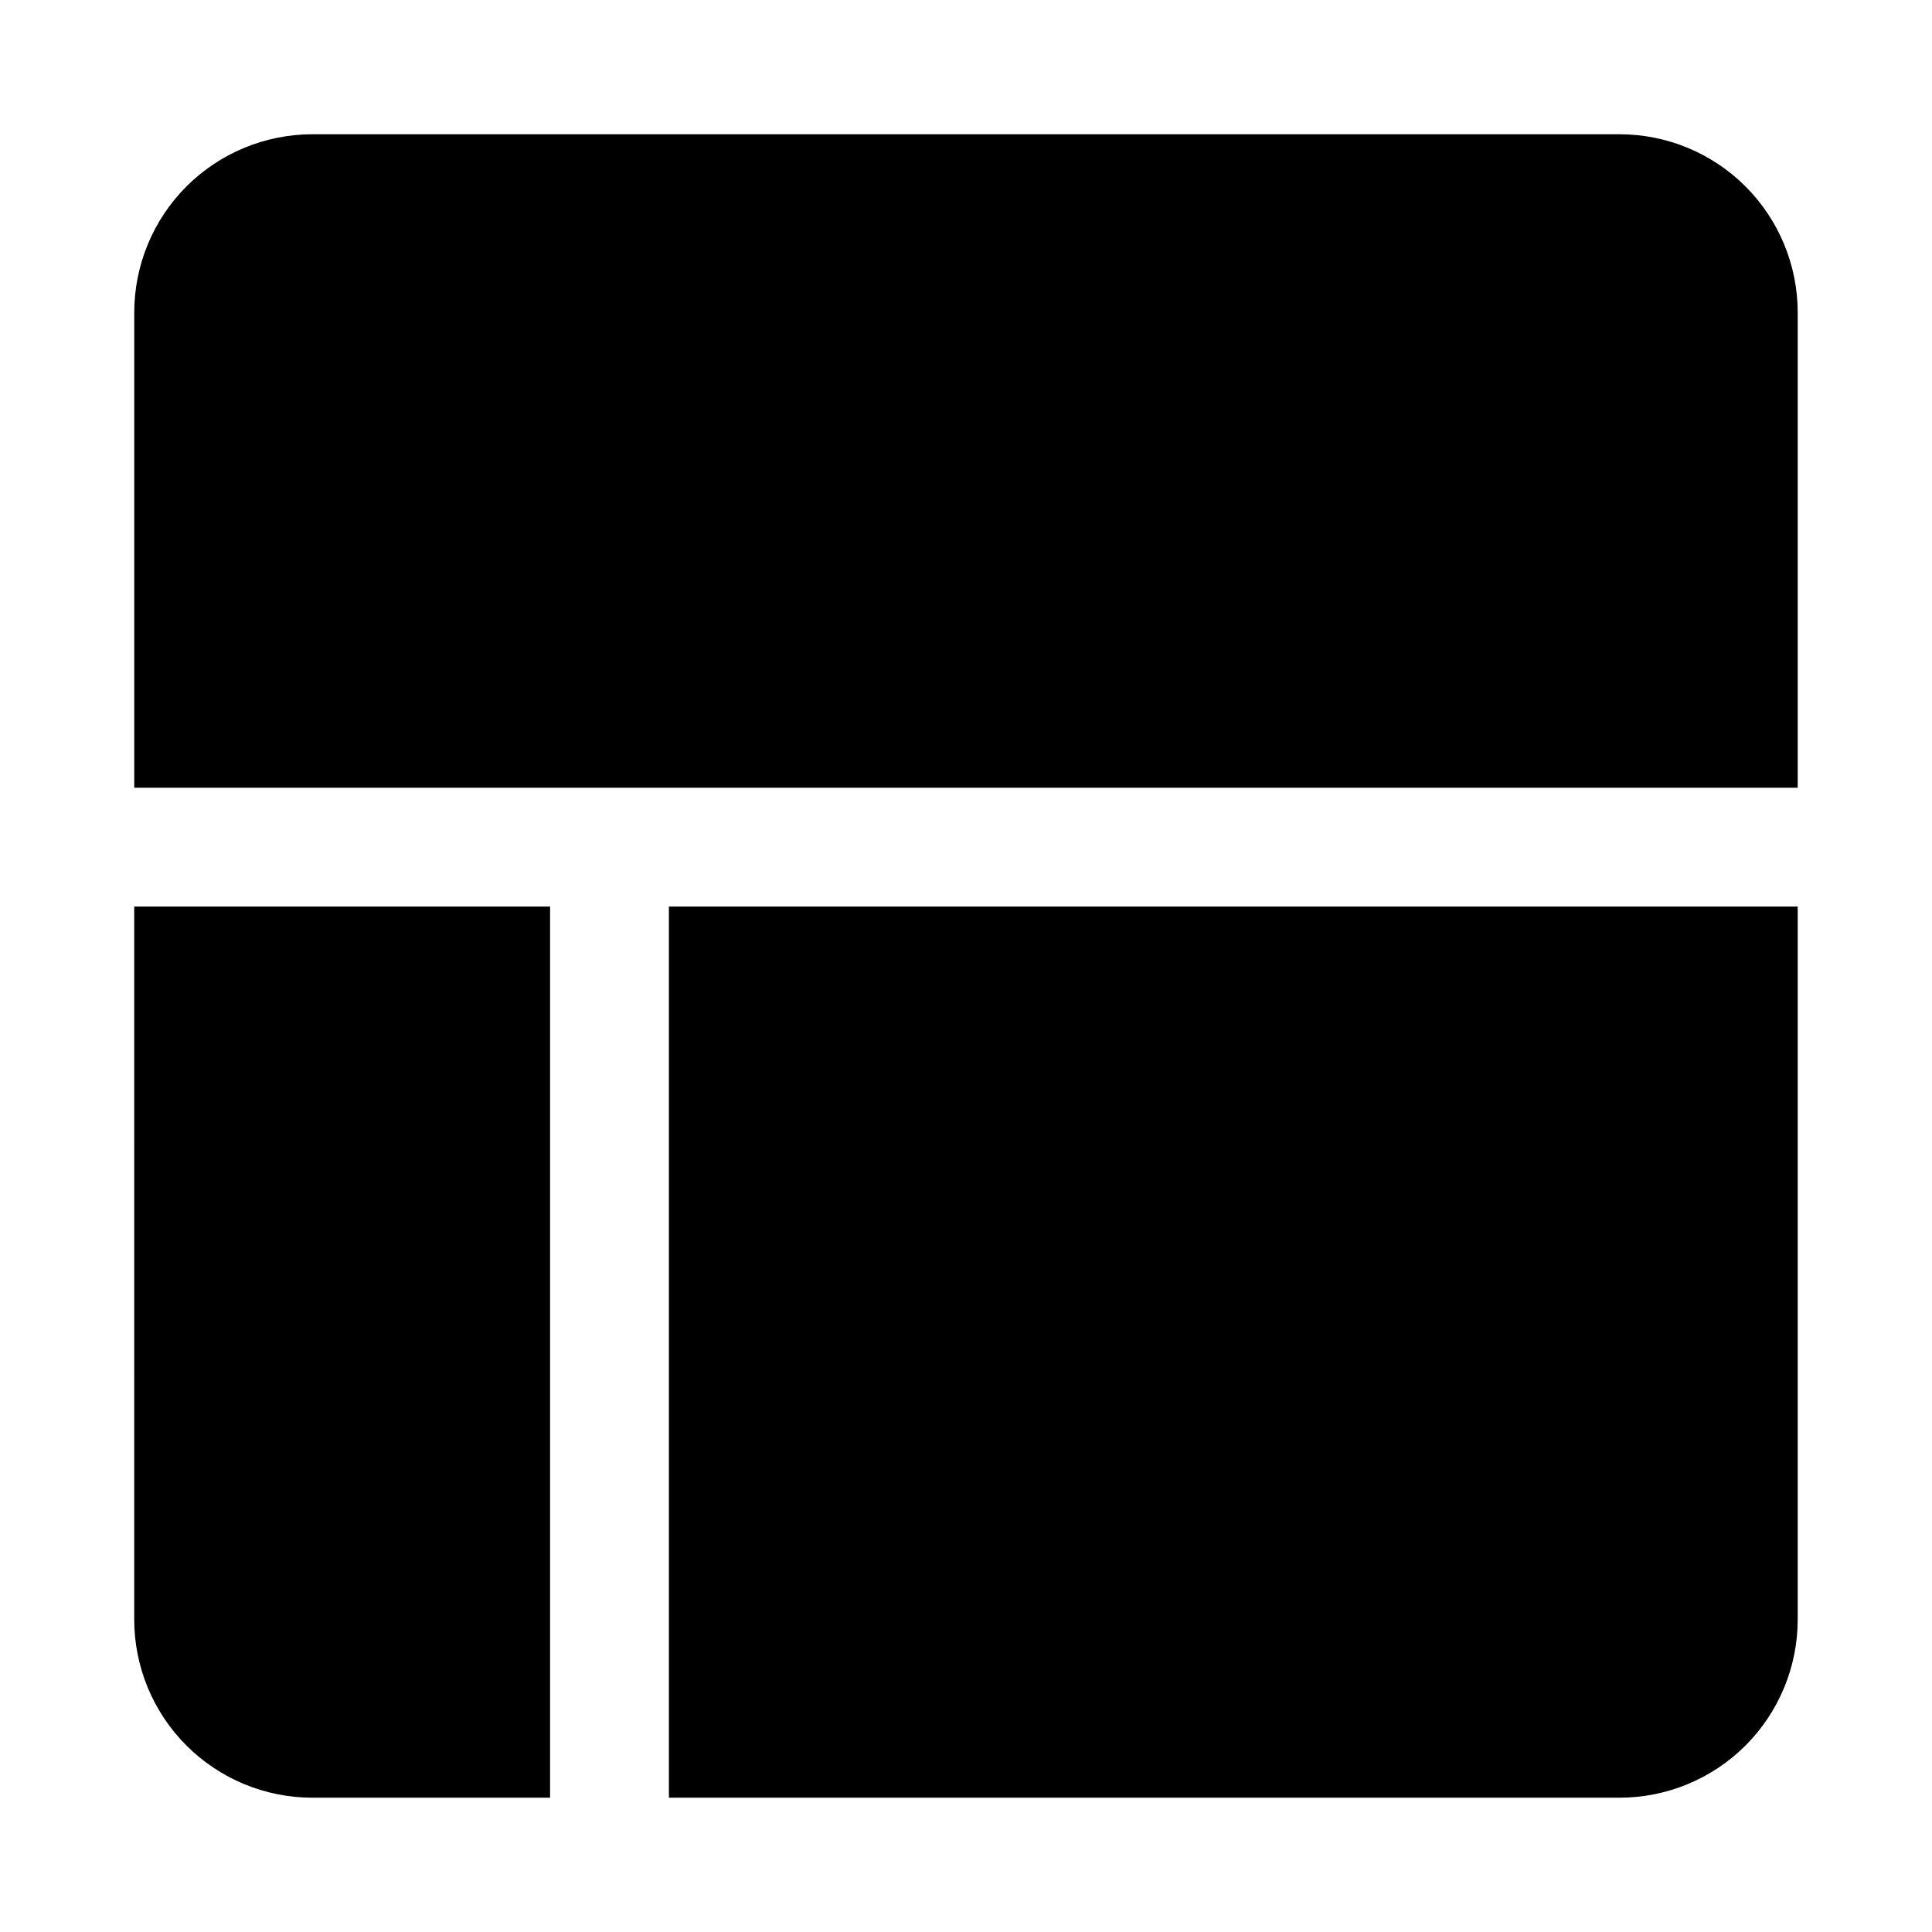 <?xml version="1.0" encoding="UTF-8"?>
<!-- Uploaded to: ICON Repo, www.iconrepo.com, Generator: ICON Repo Mixer Tools -->
<svg fill="#000000" width="800px" height="800px" version="1.1" viewBox="144 144 512 512" xmlns="http://www.w3.org/2000/svg">
 <path d="m620.41 226.81v125.95h-440.83v-125.95c0-12.523 4.977-24.539 13.832-33.398 8.859-8.855 20.875-13.832 33.398-13.832h346.37c12.527 0 24.539 4.977 33.398 13.832 8.855 8.859 13.832 20.875 13.832 33.398zm-299.14 393.6h251.91c12.527 0 24.539-4.977 33.398-13.832 8.855-8.859 13.832-20.871 13.832-33.398v-188.93h-299.14zm-141.7-47.23c0 12.527 4.977 24.539 13.832 33.398 8.859 8.855 20.875 13.832 33.398 13.832h62.977v-236.16h-110.21z"/>
</svg>